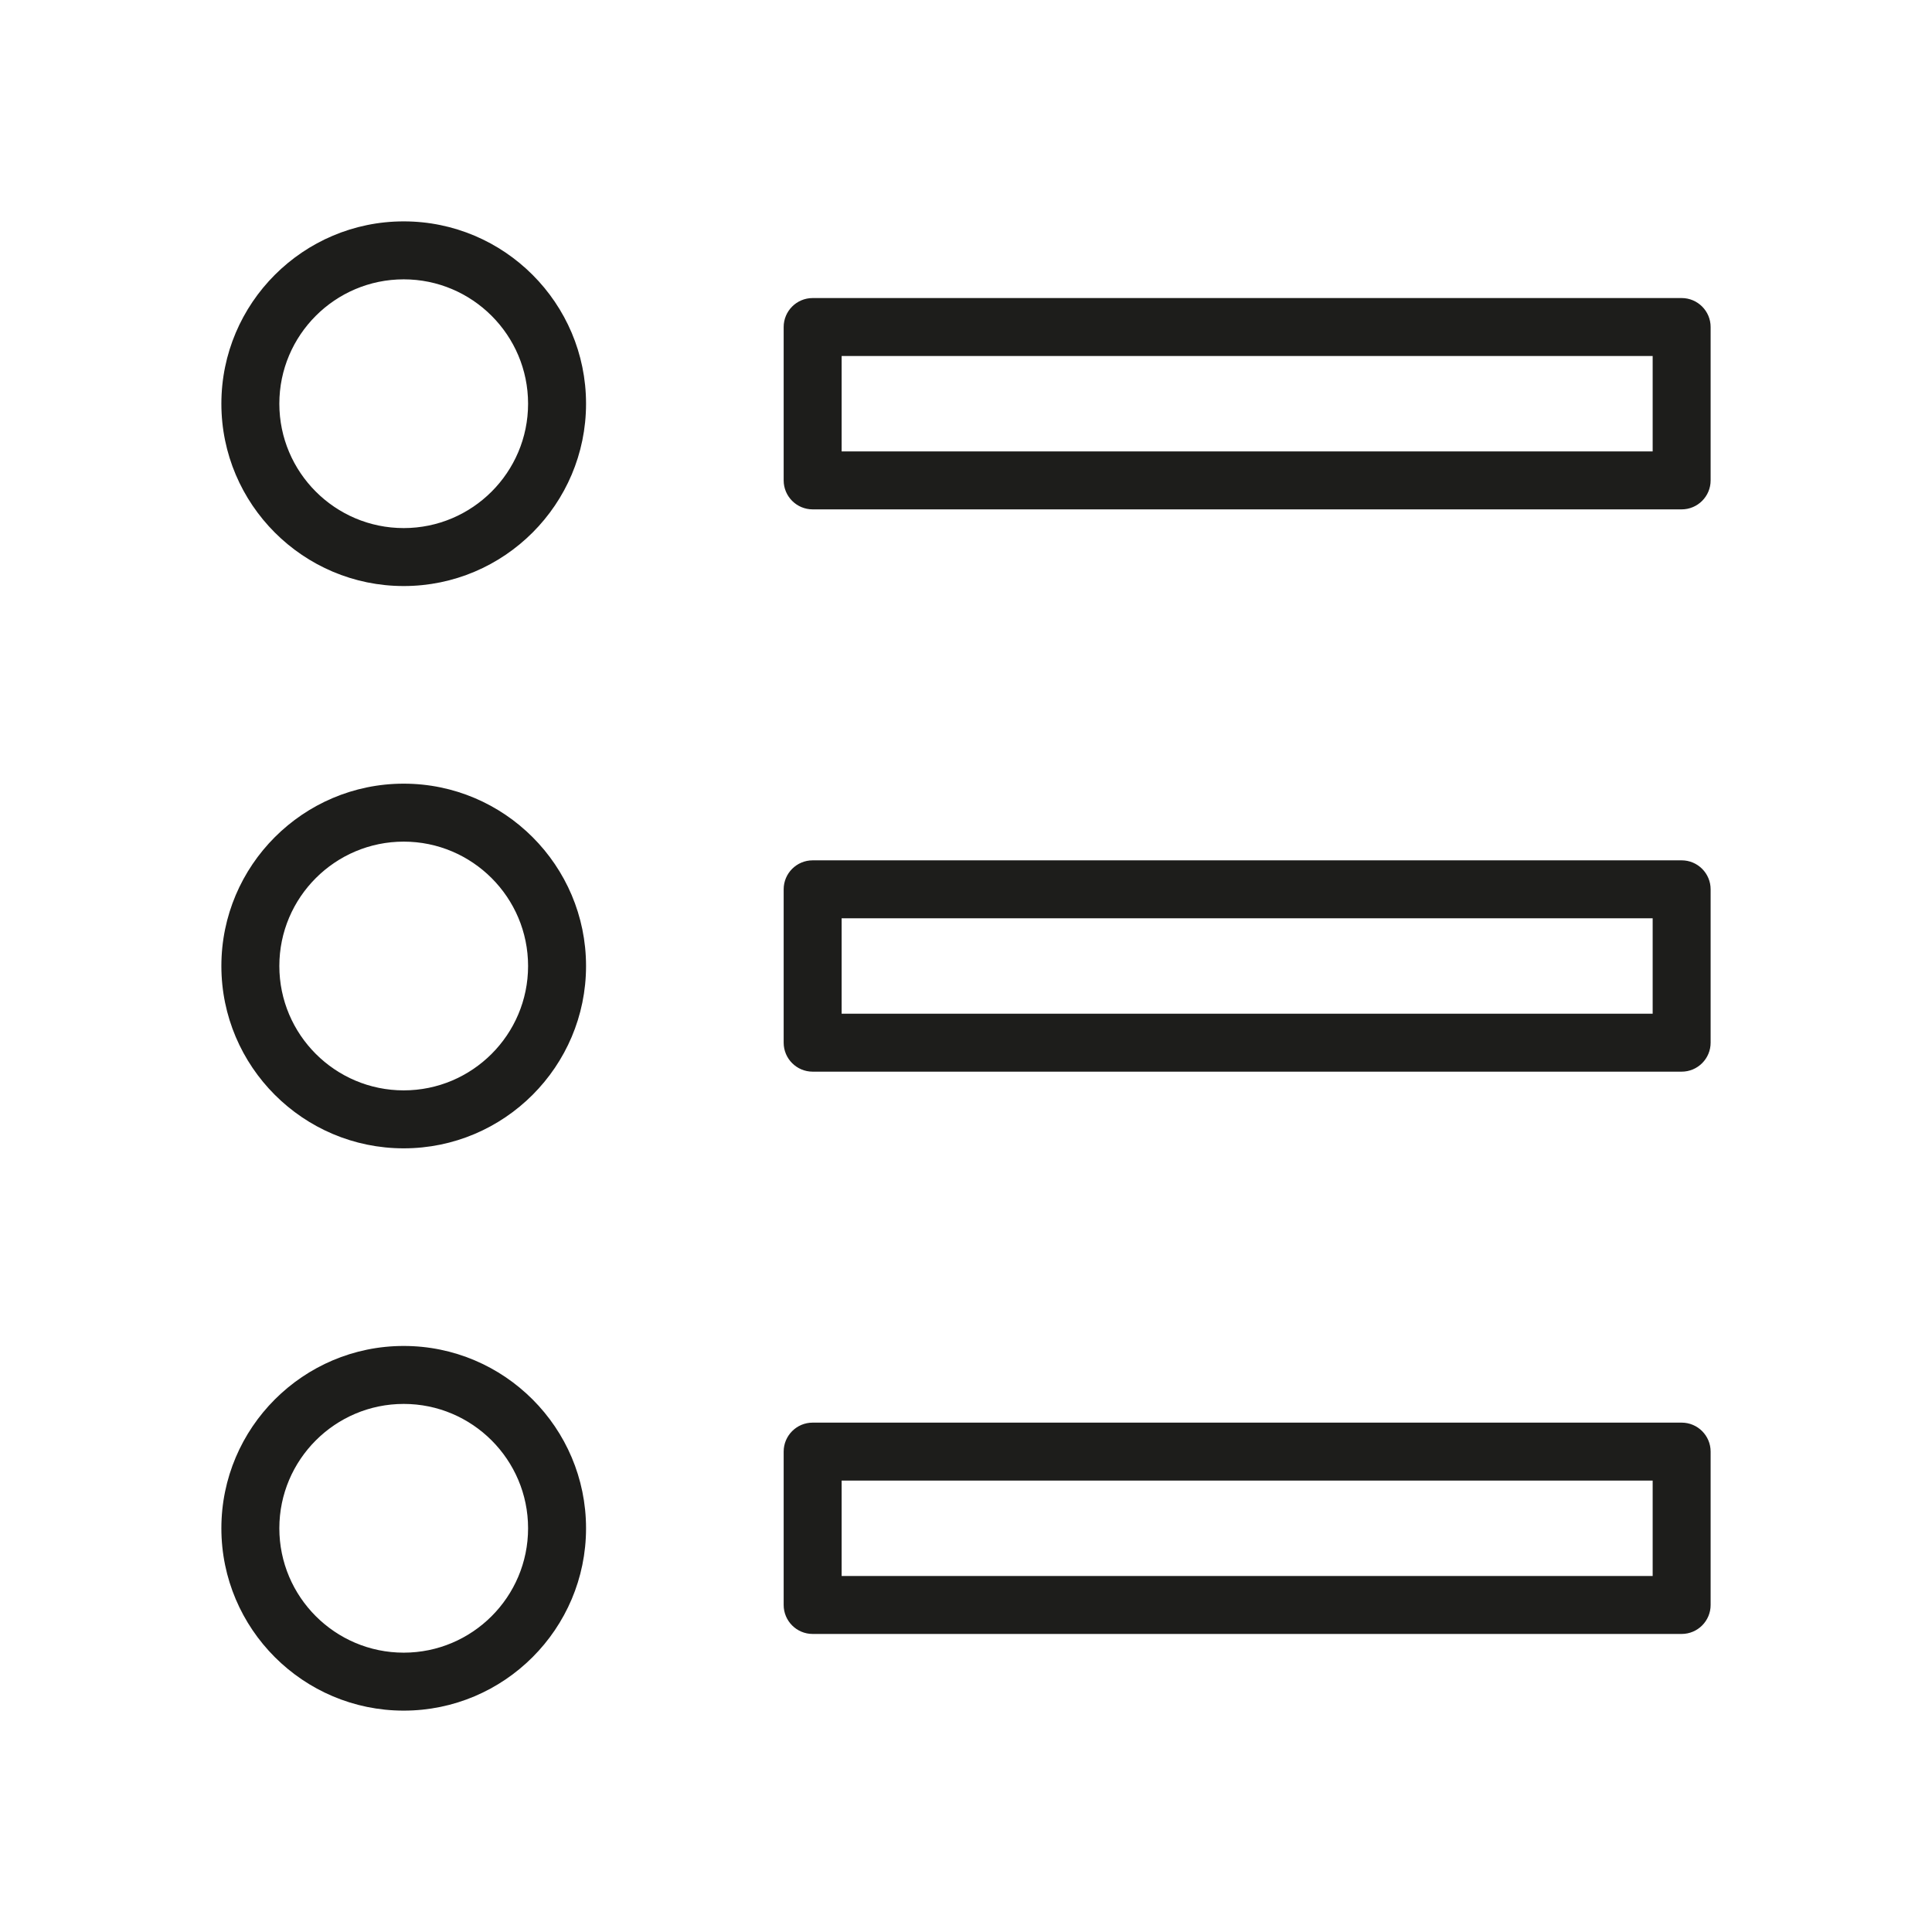 <?xml version="1.0" encoding="UTF-8"?>
<svg xmlns="http://www.w3.org/2000/svg" id="positiv_mittig" viewBox="0 0 113.386 113.386">
  <defs>
    <style>.cls-1{fill:#1d1d1b;}</style>
  </defs>
  <path class="cls-1" d="m23.693,100.394c-5.9,0-10.701-4.801-10.701-10.701s4.801-10.701,10.701-10.701,10.701,4.801,10.701,10.701-4.801,10.701-10.701,10.701Zm0-18c-4.024,0-7.299,3.274-7.299,7.299s3.274,7.299,7.299,7.299,7.299-3.274,7.299-7.299-3.274-7.299-7.299-7.299Zm75,13.5h-51c-.939,0-1.701-.762-1.701-1.701v-9c0-.939.762-1.701,1.701-1.701h51c.939,0,1.701.762,1.701,1.701v9c0,.939-.762,1.701-1.701,1.701Zm-49.299-3.402h47.598v-5.598h-47.598v5.598Zm-25.701-25.098c-5.9,0-10.701-4.801-10.701-10.701s4.801-10.701,10.701-10.701,10.701,4.801,10.701,10.701-4.801,10.701-10.701,10.701Zm0-18c-4.024,0-7.299,3.274-7.299,7.299s3.274,7.299,7.299,7.299,7.299-3.274,7.299-7.299-3.274-7.299-7.299-7.299Zm75,13.5h-51c-.939,0-1.701-.762-1.701-1.701v-9c0-.939.762-1.701,1.701-1.701h51c.939,0,1.701.762,1.701,1.701v9c0,.939-.762,1.701-1.701,1.701Zm-49.299-3.402h47.598v-5.598h-47.598v5.598Zm-25.701-25.098c-5.9,0-10.701-4.801-10.701-10.701s4.801-10.701,10.701-10.701,10.701,4.801,10.701,10.701-4.801,10.701-10.701,10.701Zm0-18c-4.024,0-7.299,3.274-7.299,7.299s3.274,7.299,7.299,7.299,7.299-3.274,7.299-7.299-3.274-7.299-7.299-7.299Zm75,13.5h-51c-.939,0-1.701-.762-1.701-1.701v-9c0-.939.762-1.701,1.701-1.701h51c.939,0,1.701.762,1.701,1.701v9c0,.939-.762,1.701-1.701,1.701Zm-49.299-3.402h47.598v-5.598h-47.598v5.598Z"></path>
</svg>
